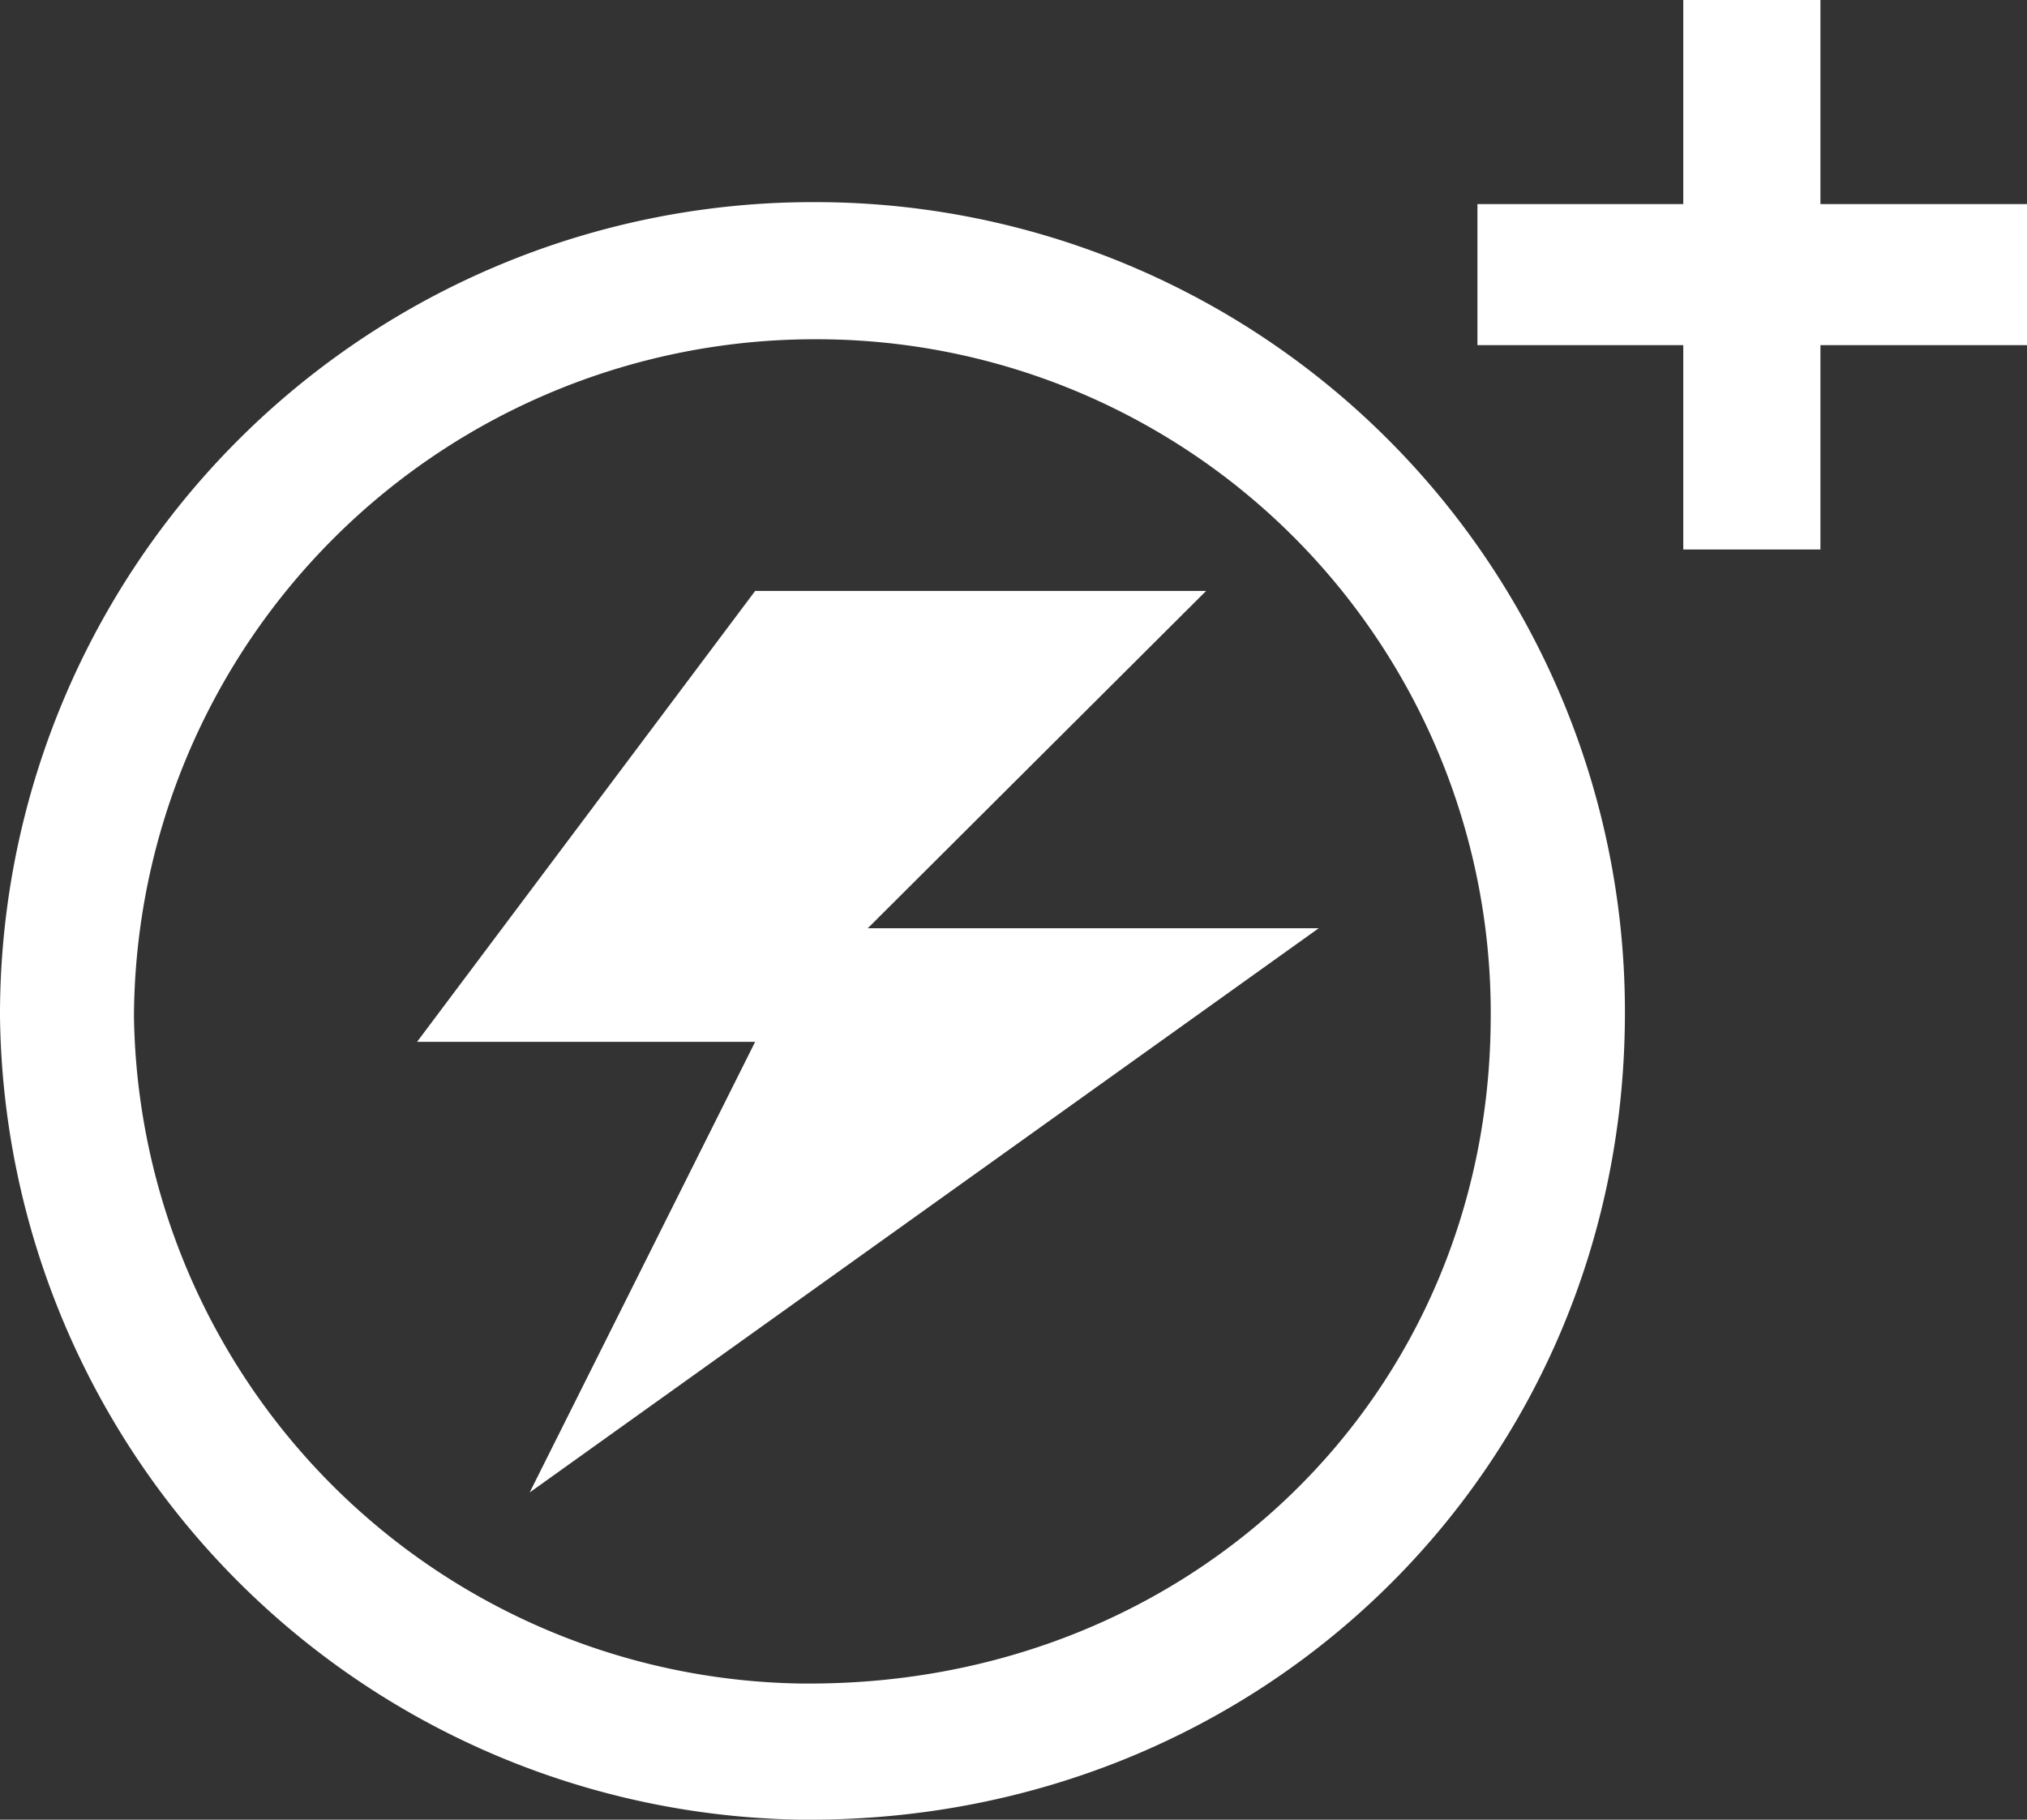 <svg xmlns="http://www.w3.org/2000/svg" viewBox="0 0 82.62 74.18" fill="#fff">
<rect x="0" y="0" width="82.62" height="74.18" fill="#333333" stroke="none"/>
<g id="Capa_2">
      <g id="Capa_1-2">
        <path d="M0,41.44A33.13,33.13,0,0,1,33.23,8.24h0a33,33,0,0,1,33,33.32C66.09,59.86,51.51,74.18,33,74.18h-.37A33.15,33.15,0,0,1,0,41.44Zm5.46,0a27.61,27.61,0,0,0,27.2,27.19H33c15.58,0,27.65-11.71,27.76-27a27.47,27.47,0,0,0-27.46-27.8h0A27.75,27.75,0,0,0,5.46,41.42Z"></path>
        <path d="M30.78,24.09,17,42.47H30.78L21.59,60.84l32.16-23H35.37L49.16,24.09Z"></path>
        <path d="M68.61,22.4V14.07H60.22V8.32h8.39V0H74.2V8.32h8.42v5.75H74.2V22.4Z"></path>
      </g>
    </g>
</svg>